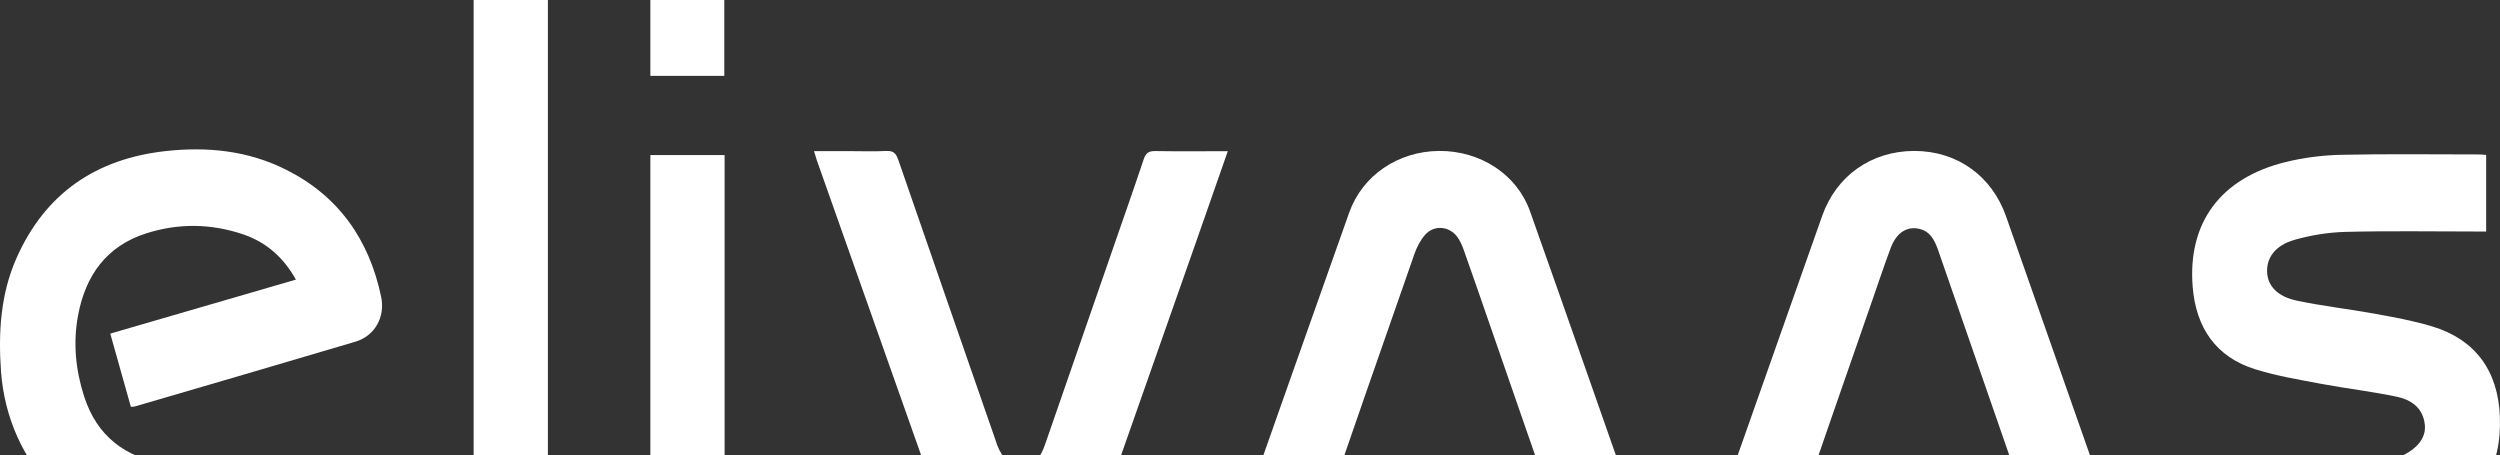 <svg width="884" height="161" viewBox="0 0 884 161" fill="none" xmlns="http://www.w3.org/2000/svg">
<rect x="0" y="0" width="884" height="161" fill="#333333" stroke="none"/>
<path d="M46.272 143.845C43.858 135.256 41.48 126.799 38.992 117.966C60.889 111.594 82.602 105.28 104.628 98.871C100.204 90.94 94.085 85.621 85.956 82.858C74.547 79.005 62.953 78.874 51.526 82.576C37.683 87.049 30.237 97.367 27.601 111.519C25.794 121.236 26.716 130.821 29.776 140.255C34.328 154.313 44.3 161.605 58.124 164.067C61.589 164.688 65.165 164.819 68.686 164.819C85.182 164.894 101.697 164.857 118.194 164.857C119.355 164.857 120.516 164.857 121.972 164.857C121.972 173.953 121.972 182.824 121.972 191.789C121.401 191.901 120.885 192.071 120.369 192.071C100.333 191.939 80.279 192.409 60.281 191.507C27.674 190.041 2.755 164.443 0.358 131.309C-0.637 117.496 0.211 103.945 5.851 91.222C16.081 68.161 34.199 56.114 58.548 53.427C73.275 51.792 87.689 53.239 101.163 60.005C119.631 69.251 130.488 84.606 134.764 104.904C136.294 112.121 132.515 118.793 125.677 120.822C99.688 128.547 73.681 136.121 47.655 143.732C47.36 143.826 47.028 143.789 46.272 143.845Z" fill="white"/>
<path d="M778.854 164.687C780.476 164.687 781.619 164.687 782.78 164.687C798.521 164.687 814.281 164.687 830.021 164.687C836.38 164.687 842.647 164.085 848.582 161.51C854.628 158.879 857.854 154.914 857.43 150.328C856.877 144.201 852.545 141.344 847.44 140.273C838.666 138.412 829.708 137.398 820.879 135.744C813.009 134.259 805.028 132.943 797.397 130.557C783.555 126.234 776.495 115.86 775.334 101.463C773.491 78.779 785.158 62.992 808.124 57.316C814.52 55.737 821.229 54.892 827.81 54.741C844.085 54.384 860.379 54.61 876.673 54.61C877.41 54.61 878.147 54.704 879.106 54.779C879.106 63.669 879.106 72.464 879.106 81.861C877.944 81.861 876.709 81.861 875.493 81.861C860.176 81.861 844.841 81.598 829.524 81.993C823.404 82.143 817.156 83.139 811.258 84.831C804.438 86.804 801.397 91.221 801.655 96.333C801.894 101.069 805.249 104.827 812.087 106.293C821.192 108.229 830.464 109.244 839.624 110.917C846.463 112.157 853.338 113.398 859.992 115.409C875.216 120.013 883.308 131.045 883.953 147.208C884.69 165.701 876.617 178.594 859.513 186.262C850.426 190.34 840.823 191.788 831.017 191.882C814.631 192.032 798.226 191.938 781.84 191.938C780.55 191.938 778.854 192.427 778.854 190.115C778.854 181.827 778.854 173.539 778.854 164.687Z" fill="white"/>
<path d="M581.935 191.996C572.719 191.996 563.853 192.072 554.988 191.865C554.158 191.846 552.997 190.192 552.61 189.083C544.057 164.651 535.597 140.181 527.118 115.73C523.948 106.577 520.796 97.425 517.552 88.309C516.981 86.693 516.244 85.039 515.23 83.686C512.391 79.927 507.12 79.476 503.986 82.953C502.309 84.814 501.037 87.257 500.189 89.663C488.614 122.721 477.113 155.799 465.703 188.914C464.892 191.263 463.897 192.109 461.427 192.053C453.077 191.884 444.728 191.996 436.102 191.996C436.341 190.906 436.452 190.079 436.728 189.309C450.165 151.251 463.565 113.193 477.076 75.172C481.739 62.017 494.365 53.484 508.871 53.371C523.395 53.277 536.353 61.603 540.998 74.665C554.637 113.099 568.074 151.608 581.585 190.098C581.714 190.512 581.732 190.944 581.935 191.996Z" fill="white"/>
<path d="M749.743 192.014C742.131 192.014 734.887 192.014 727.643 192.014C721.266 192.014 721.247 192.014 719.109 185.85C707.847 153.393 696.586 120.916 685.324 88.459C684.07 84.832 682.393 81.562 678.209 80.829C673.97 80.096 670.486 82.501 668.551 87.67C666.302 93.684 664.274 99.773 662.173 105.825C652.533 133.565 642.875 161.286 633.327 189.045C632.59 191.206 631.668 192.108 629.291 192.071C620.867 191.902 612.425 192.014 603.578 192.014C604.057 190.53 604.408 189.421 604.795 188.331C617.973 151.006 631.134 113.681 644.313 76.356C649.345 62.11 661.731 53.389 676.9 53.371C691.978 53.371 704.29 62.129 709.34 76.506C722.464 113.85 735.588 151.194 748.693 188.537C749.043 189.533 749.301 190.567 749.743 192.014Z" fill="white"/>
<path d="M434.152 53.458C430.503 63.907 427.038 73.849 423.554 83.772C413.527 112.302 403.5 140.812 393.473 169.342C388.589 183.212 376.295 191.932 361.365 192.064C346.398 192.195 333.68 183.494 328.759 169.586C315.432 131.96 302.143 94.335 288.835 56.69C288.522 55.788 288.282 54.848 287.84 53.439C292.171 53.439 296.171 53.439 300.189 53.439C304.576 53.439 308.981 53.608 313.368 53.383C315.875 53.251 316.852 54.209 317.644 56.54C329.09 89.749 340.666 122.92 352.186 156.111C352.333 156.524 352.444 156.938 352.591 157.351C354.49 162.313 357.476 164.888 361.346 164.756C366.139 164.587 368.148 161.166 369.53 157.182C377.732 133.558 385.916 109.915 394.1 86.272C397.547 76.311 401.067 66.35 404.403 56.352C405.159 54.097 406.21 53.364 408.532 53.42C416.882 53.552 425.231 53.458 434.152 53.458Z" fill="white"/>
<path d="M167.473 0C176.338 0 184.946 0 193.738 0C193.738 64.013 193.738 127.818 193.738 191.831C184.946 191.831 176.338 191.831 167.473 191.831C167.473 127.95 167.473 64.144 167.473 0Z" fill="white"/>
<path d="M256.216 54.831C256.216 100.556 256.216 146.038 256.216 191.745C247.461 191.745 238.835 191.745 229.969 191.745C229.969 146.113 229.969 100.556 229.969 54.831C238.724 54.831 247.258 54.831 256.216 54.831Z" fill="white"/>
<path d="M256.105 26.819C247.368 26.819 238.816 26.819 229.969 26.819C229.969 17.948 229.969 9.096 229.969 0C238.65 0 247.258 0 256.105 0C256.105 8.852 256.105 17.648 256.105 26.819Z" fill="white"/>
</svg>
